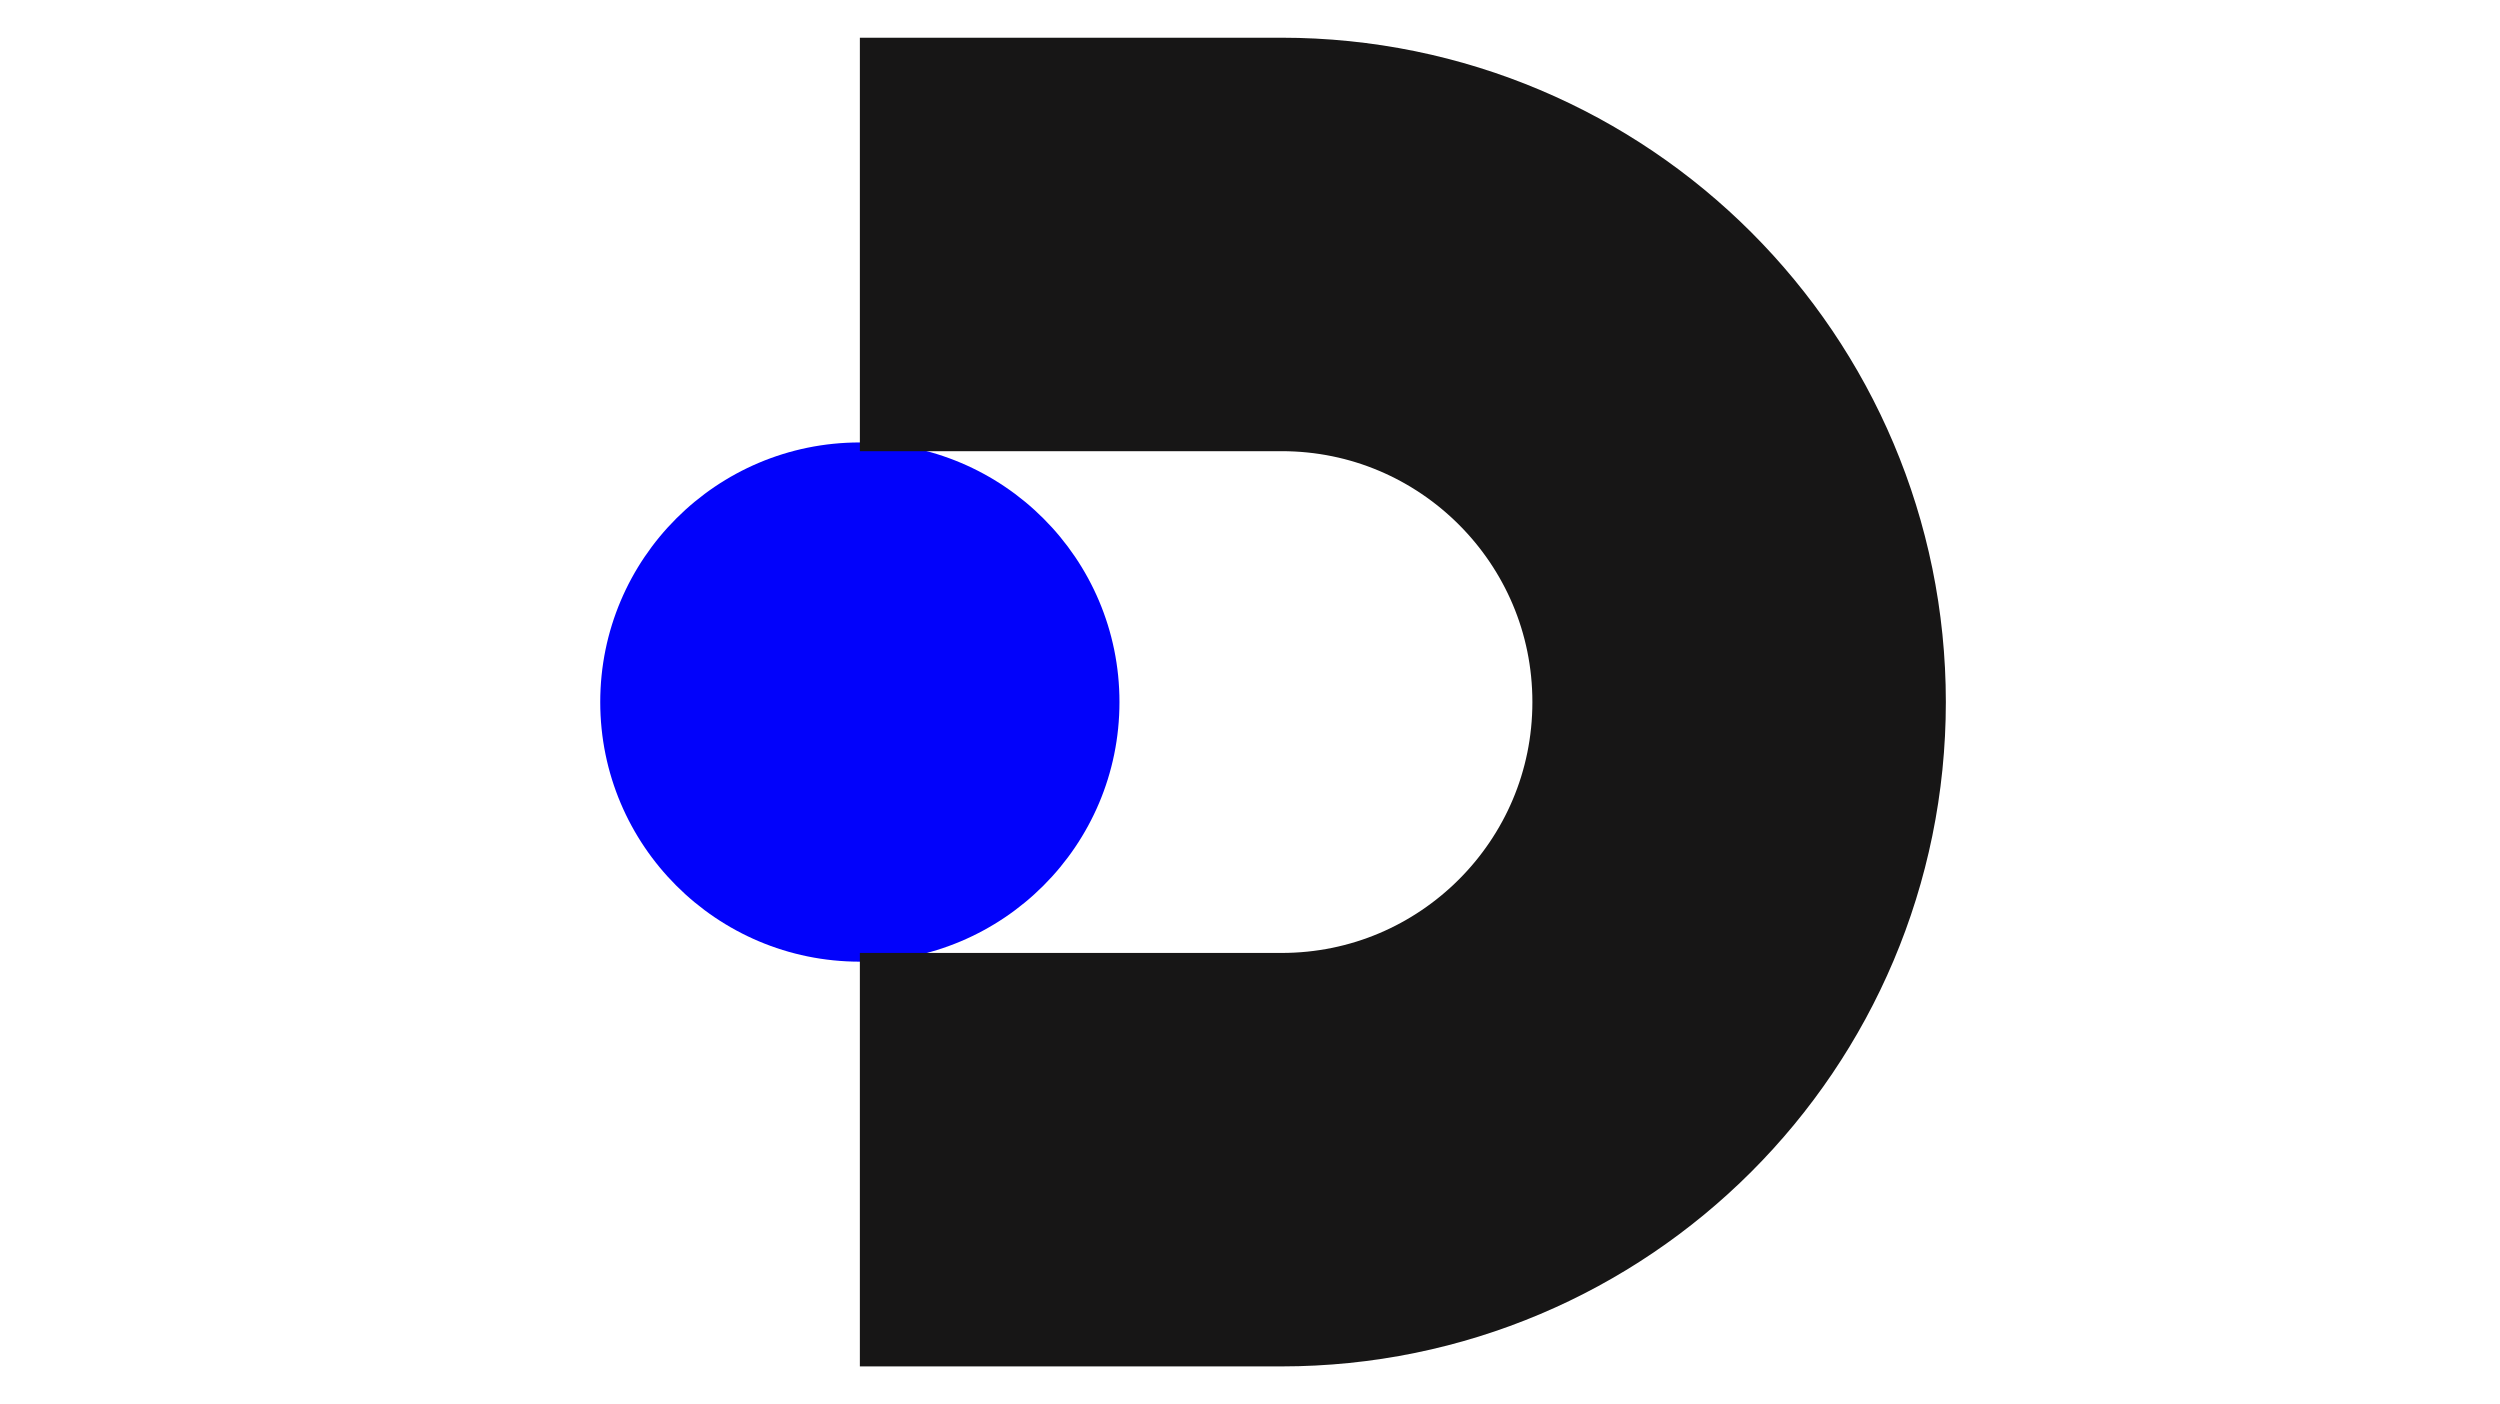 <svg id="e7Mm5kQJlXy1" xmlns="http://www.w3.org/2000/svg" xmlns:xlink="http://www.w3.org/1999/xlink" viewBox="13 87.5 260 146" shape-rendering="geometricPrecision" text-rendering="geometricPrecision" project-id="a0ed2cf8272445cb8e79da4f0107540f" export-id="eccd811c8feb4d2787fc367b31e1ca65" cached="false"><g transform="translate(59.092 2.689)"><g transform="translate(43.333 157.825)"><ellipse rx="15.194" ry="15.194" transform="matrix(1.777 0 0 1.777 0 0)" fill="#0202fb" stroke-width="0"/></g><g transform="translate(242.785 157.825)"><ellipse rx="15.194" ry="15.194" transform="matrix(1.777 0 0 1.777 0 0)" opacity="0" fill="#02fefe" stroke-width="0"/></g><g transform="translate(43.333 157.825)"><ellipse rx="15.194" ry="15.194" transform="matrix(1.777 0 0 1.777 0 0)" opacity="0" fill="#fef003" stroke-width="0"/></g><g transform="translate(242.785 157.825)"><ellipse rx="15.194" ry="15.194" transform="matrix(1.777 0 0 1.777 0 0)" opacity="0" fill="#ff01ff" stroke-width="0"/></g><g transform="translate(43.333 157.825)"><ellipse rx="15.194" ry="15.194" transform="matrix(1.777 0 0 1.777 0 0)" opacity="0" fill="#01ce02" stroke-width="0"/></g><g transform="translate(242.785 157.825)"><ellipse rx="15.194" ry="15.194" transform="matrix(1.777 0 0 1.777 0 0)" opacity="0" fill="#fe0202" stroke-width="0"/></g><path d="M120.843,110.233q30.963,0,43.85,0c26.284,0,47.592,21.308,47.592,47.592s-21.308,47.592-47.592,47.592c-7.245,0-19.203,0-35.875,0q-2.479,0-7.975,0" transform="translate(-77.509 0)" fill="none" stroke="#171616" stroke-width="43" stroke-miterlimit="1"/></g></svg>

